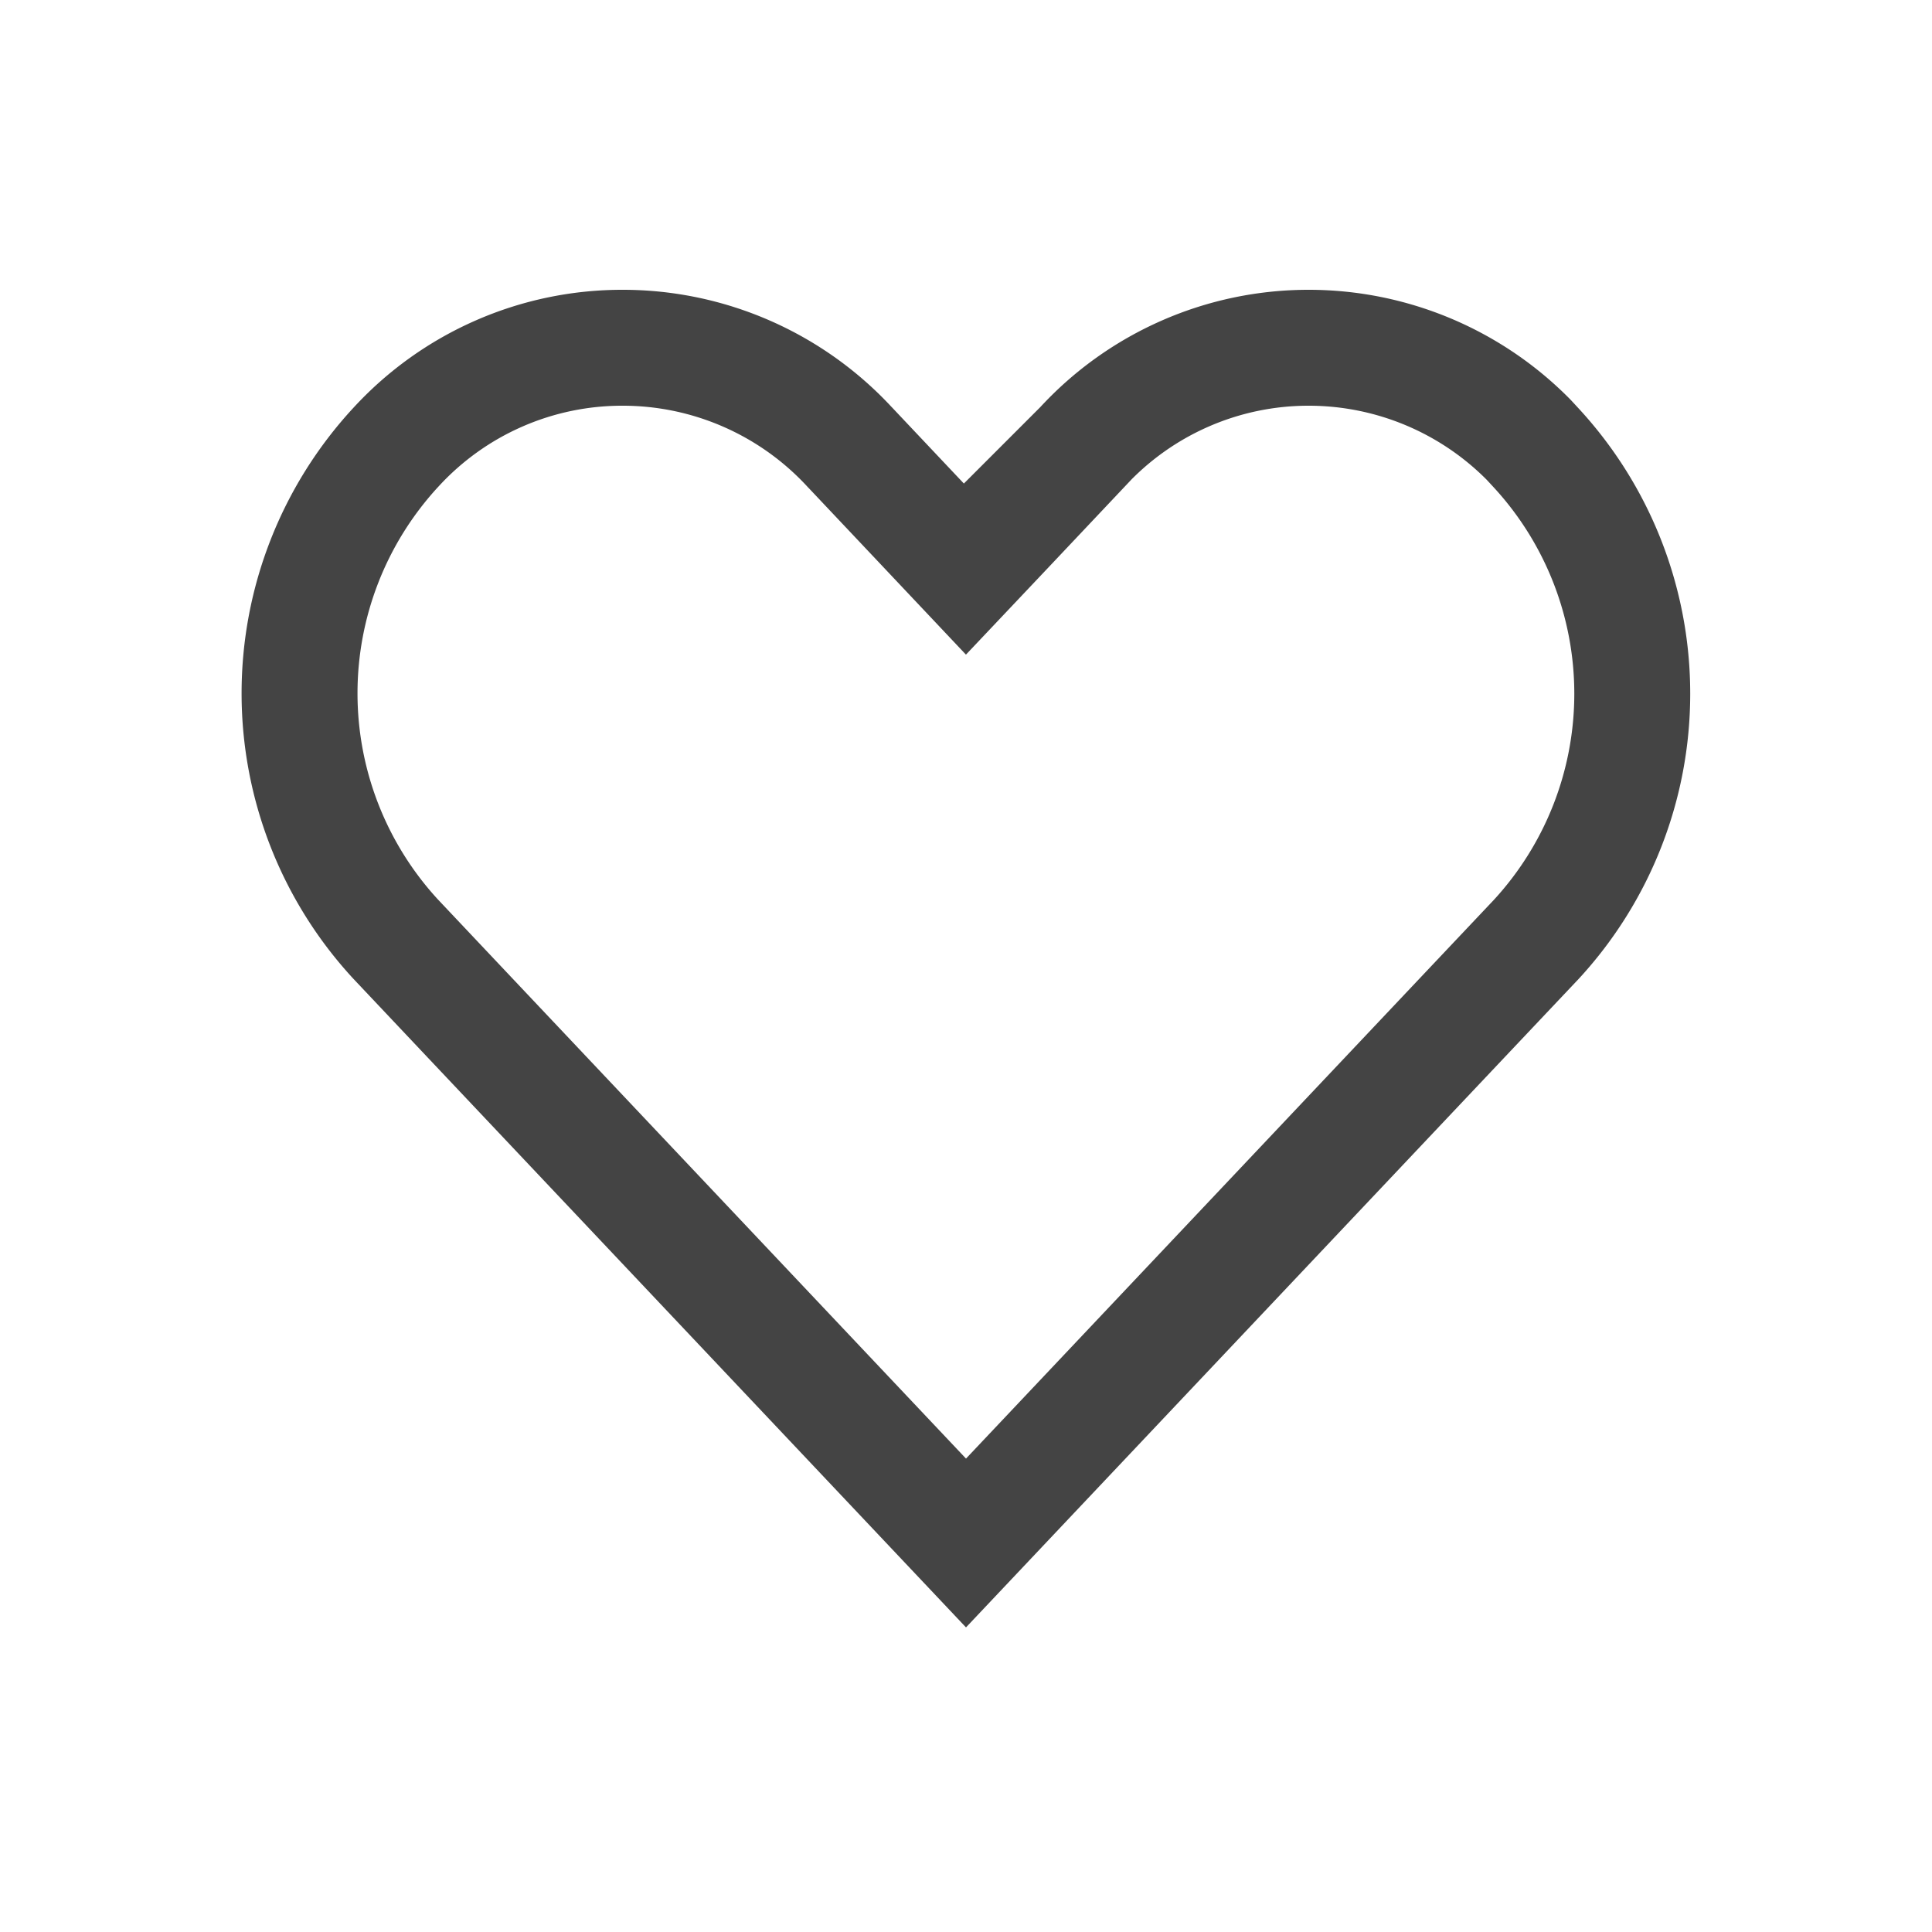<svg width="20" height="20" viewBox="0 0 20 20" fill="none" xmlns="http://www.w3.org/2000/svg">
    <path d="m11.196 4.636.006-.006A3.18 3.18 0 0 1 13.55 3.6a3.198 3.198 0 0 1 2.277.955l.074.08a3.752 3.752 0 0 1 .002 5.09l-.758.802-5.145 5.446-5.147-5.449-.758-.803a3.752 3.752 0 0 1 .002-5.09l.001-.001A3.178 3.178 0 0 1 6.45 3.6a3.198 3.198 0 0 1 2.348 1.03l.006.006.76.805.436.462.437-.462.76-.805z" stroke="#444" stroke-width="1.2"/>
</svg>
